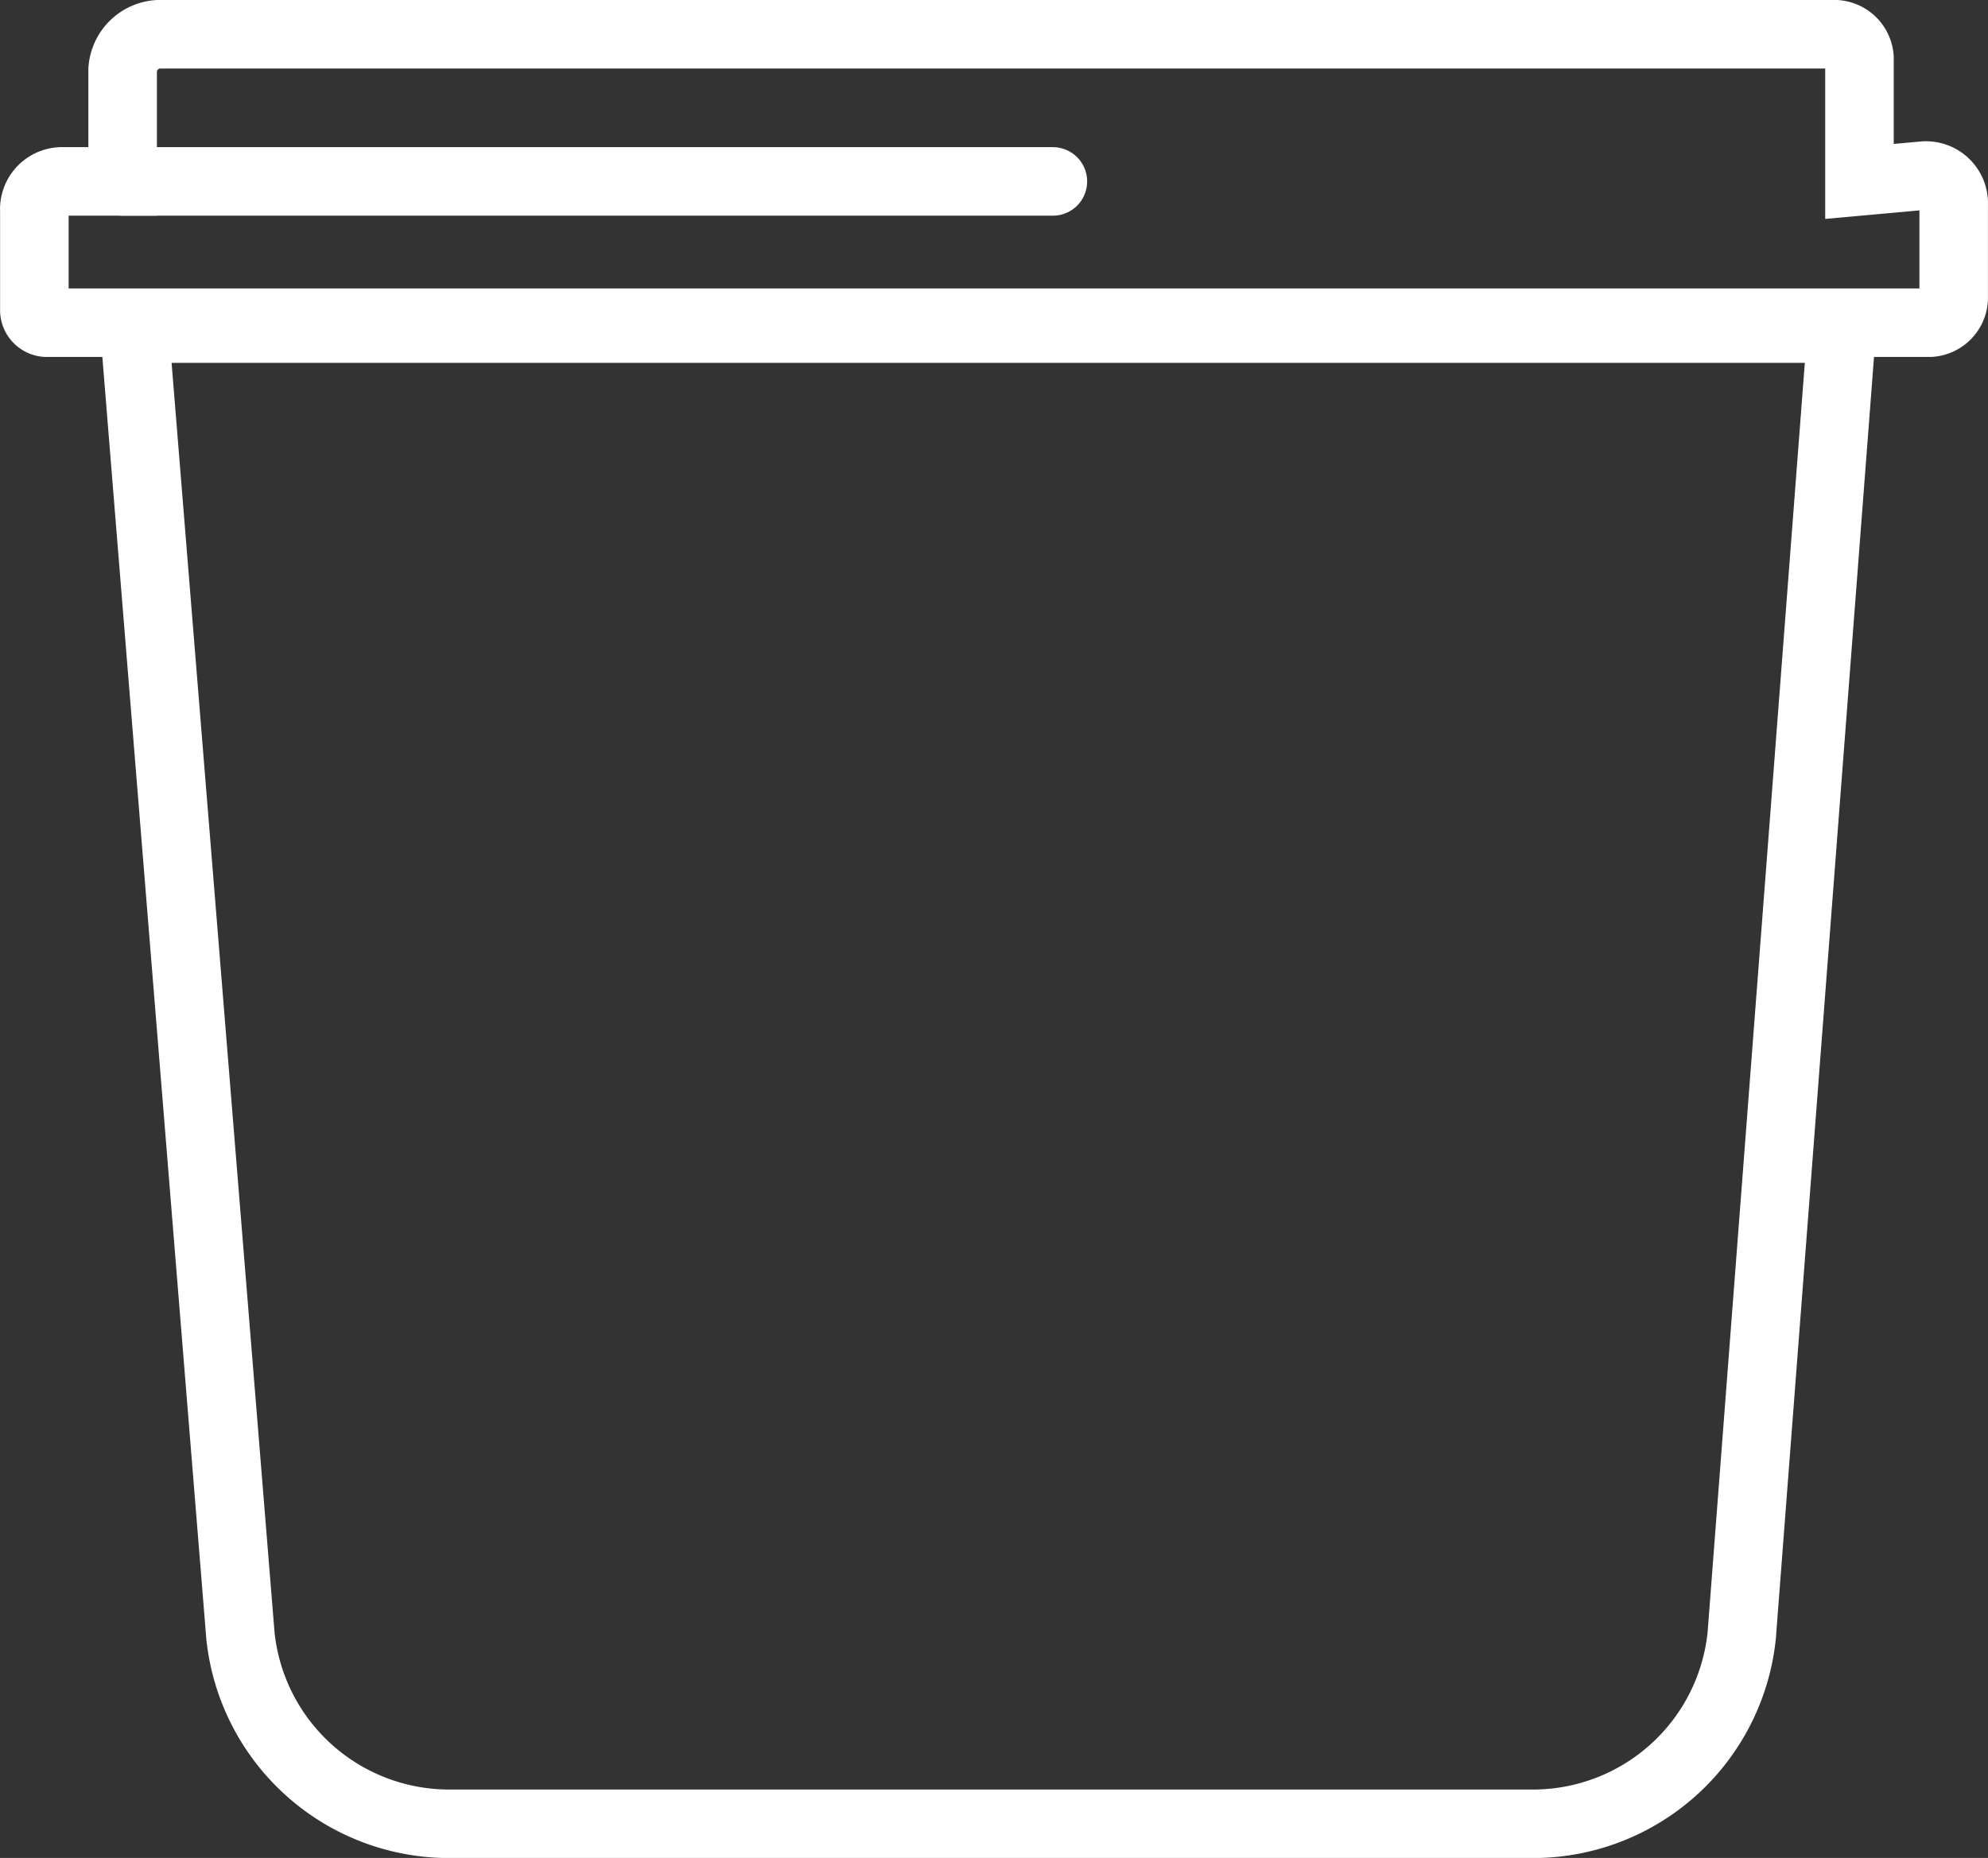 <?xml version="1.0" encoding="UTF-8"?>
<svg xmlns="http://www.w3.org/2000/svg" width="130.539" height="122.025" viewBox="0 0 130.539 122.025">
  <rect x="0" y="0" width="130.539" height="122.025" fill="#333333" stroke="none"/>
  <g id="plastic-bucket-noborder" transform="translate(-8.544 -10.65)">
    <path id="Path_25848" data-name="Path 25848" d="M104.51,116.1H32.99a13.781,13.781,0,0,1-13.531-12.371L12.5,17.9H124.613l-6.572,85.825A13.781,13.781,0,0,1,104.51,116.1Z" transform="translate(4.871 14.33)" fill="none" stroke="#fff" stroke-miterlimit="10" stroke-width="4.5"></path>
    <path id="Path_25849" data-name="Path 25849" d="M130.643,22.565V14.447A1.663,1.663,0,0,0,129.1,12.9H18.917a2.5,2.5,0,0,0-2.32,2.32v7.345H12.732A1.826,1.826,0,0,0,10.8,24.5V31.07a.832.832,0,0,0,.773.773h123.71a1.663,1.663,0,0,0,1.547-1.547V24.113A1.826,1.826,0,0,0,134.9,22.18Z" fill="none" stroke="#fff" stroke-linecap="round" stroke-miterlimit="10" stroke-width="4.5"></path>
    <line id="Line_9" data-name="Line 9" x2="61.082" transform="translate(16.598 22.565)" fill="none" stroke="#fff" stroke-linecap="round" stroke-miterlimit="10" stroke-width="4.5"></line>
  </g>
</svg>
